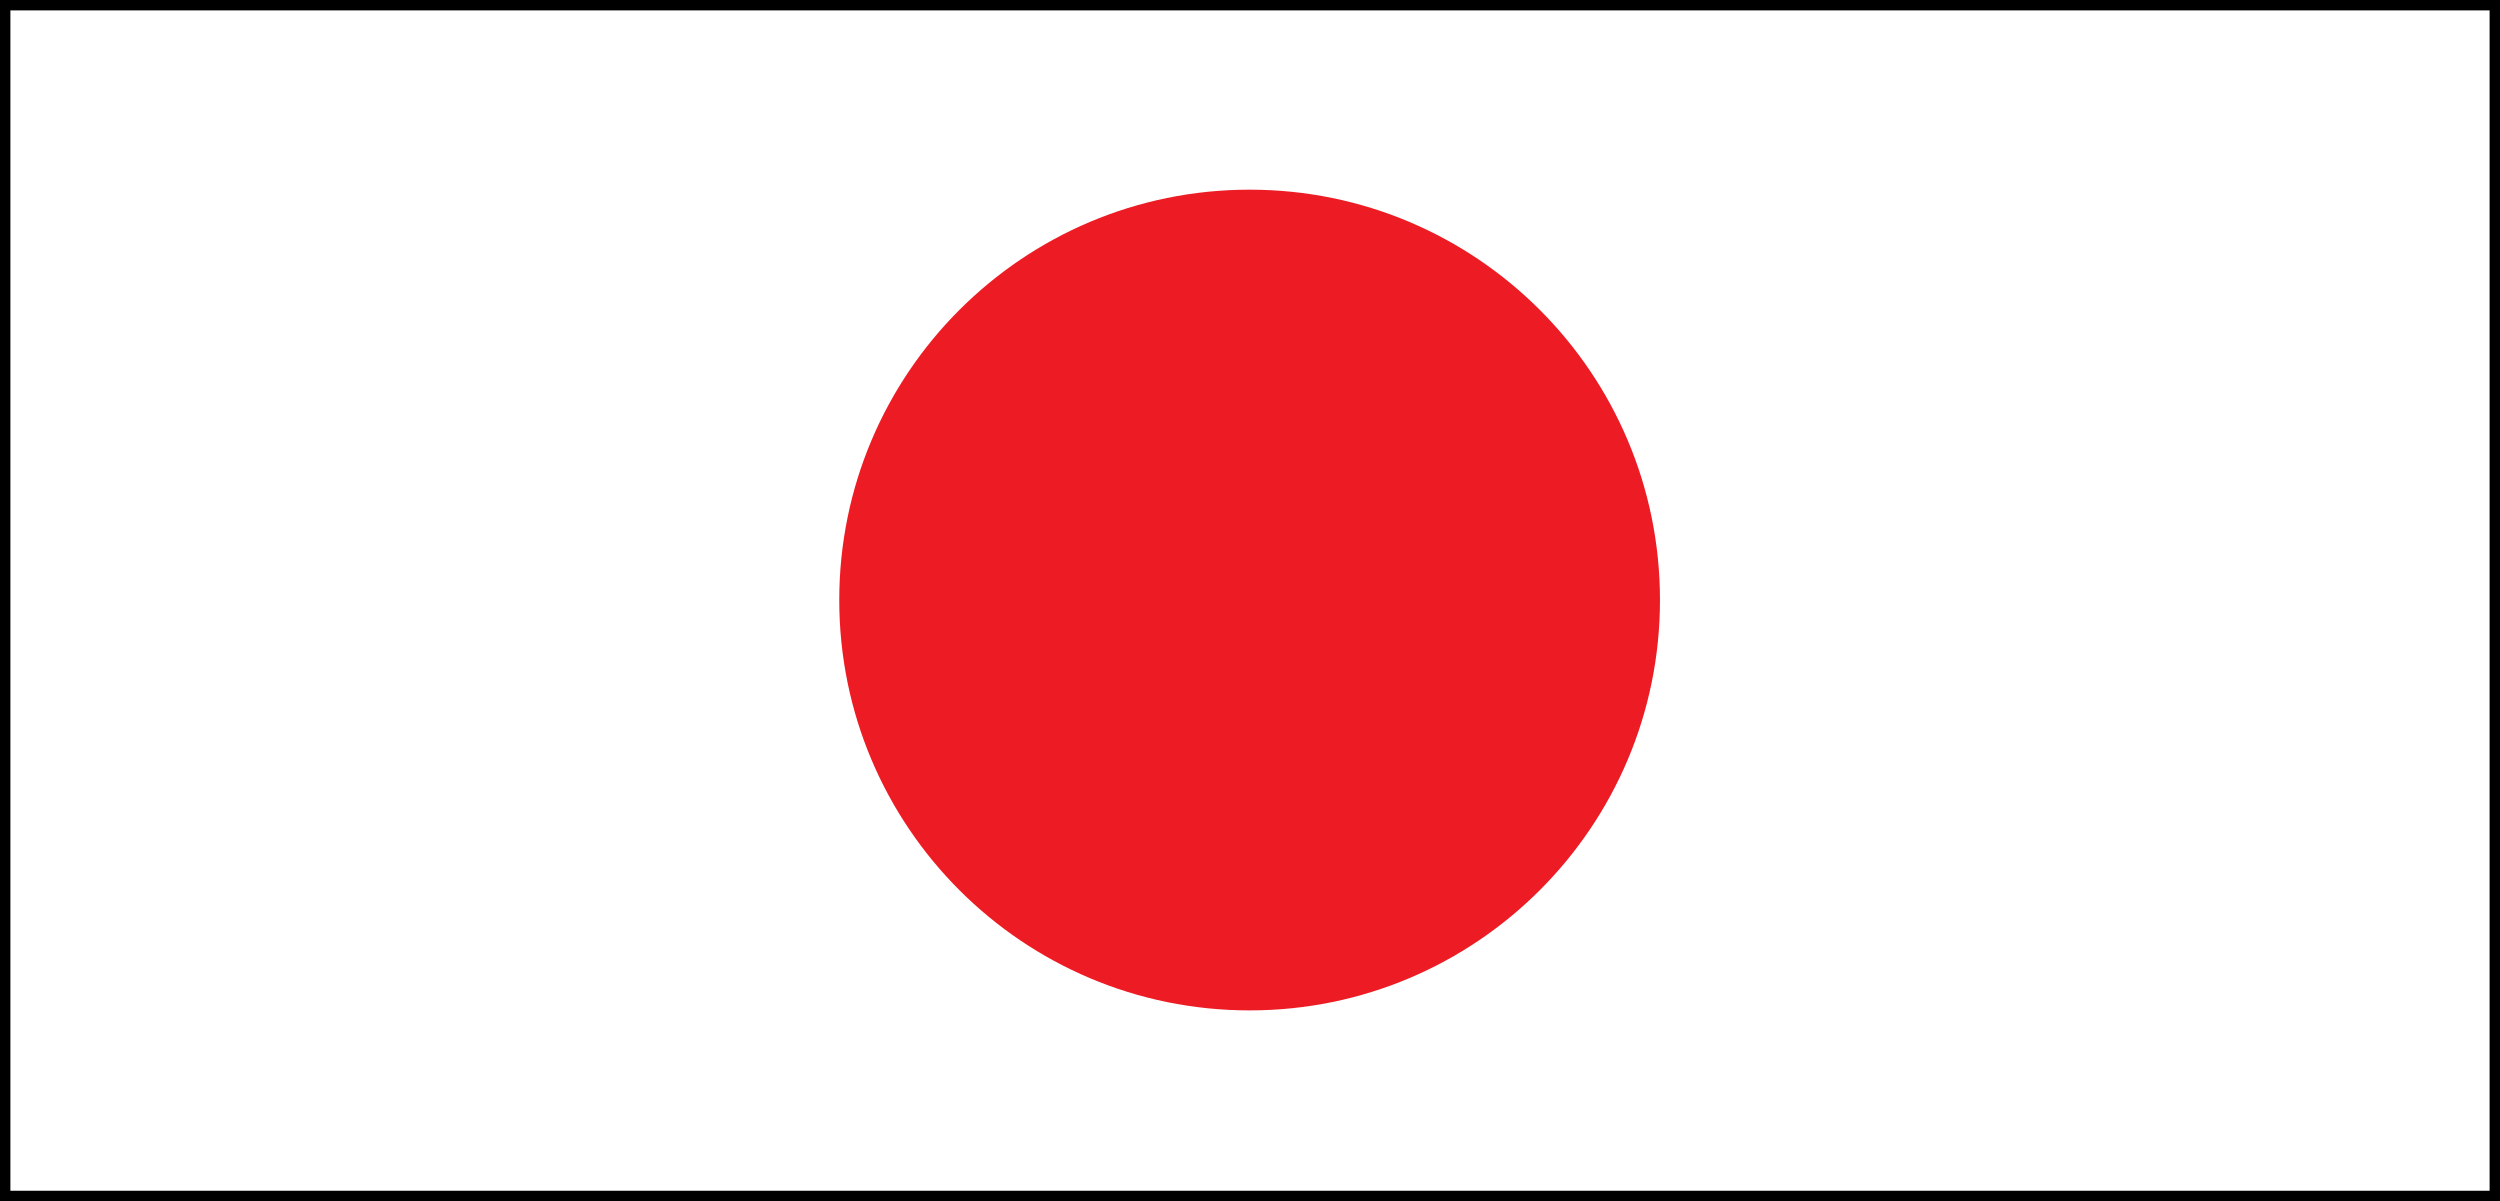 <svg xmlns="http://www.w3.org/2000/svg" width="192.476" height="92.476"><rect width="100%" height="100%" fill="#333333" stroke="none"/><path fill="#fff" d="M192.076 92.076V.4H.4v91.676h191.676"/><path fill="none" stroke="#000" stroke-width=".8" d="M192.076 92.076V.4H.4v91.676zm0 0"/><path fill="#ed1c24" d="M96.209 14.603c-17.45 0-31.594 14.145-31.594 31.594 0 17.45 14.144 31.594 31.594 31.594 17.449 0 31.593-14.145 31.593-31.594 0-17.45-14.144-31.594-31.593-31.594"/></svg>
